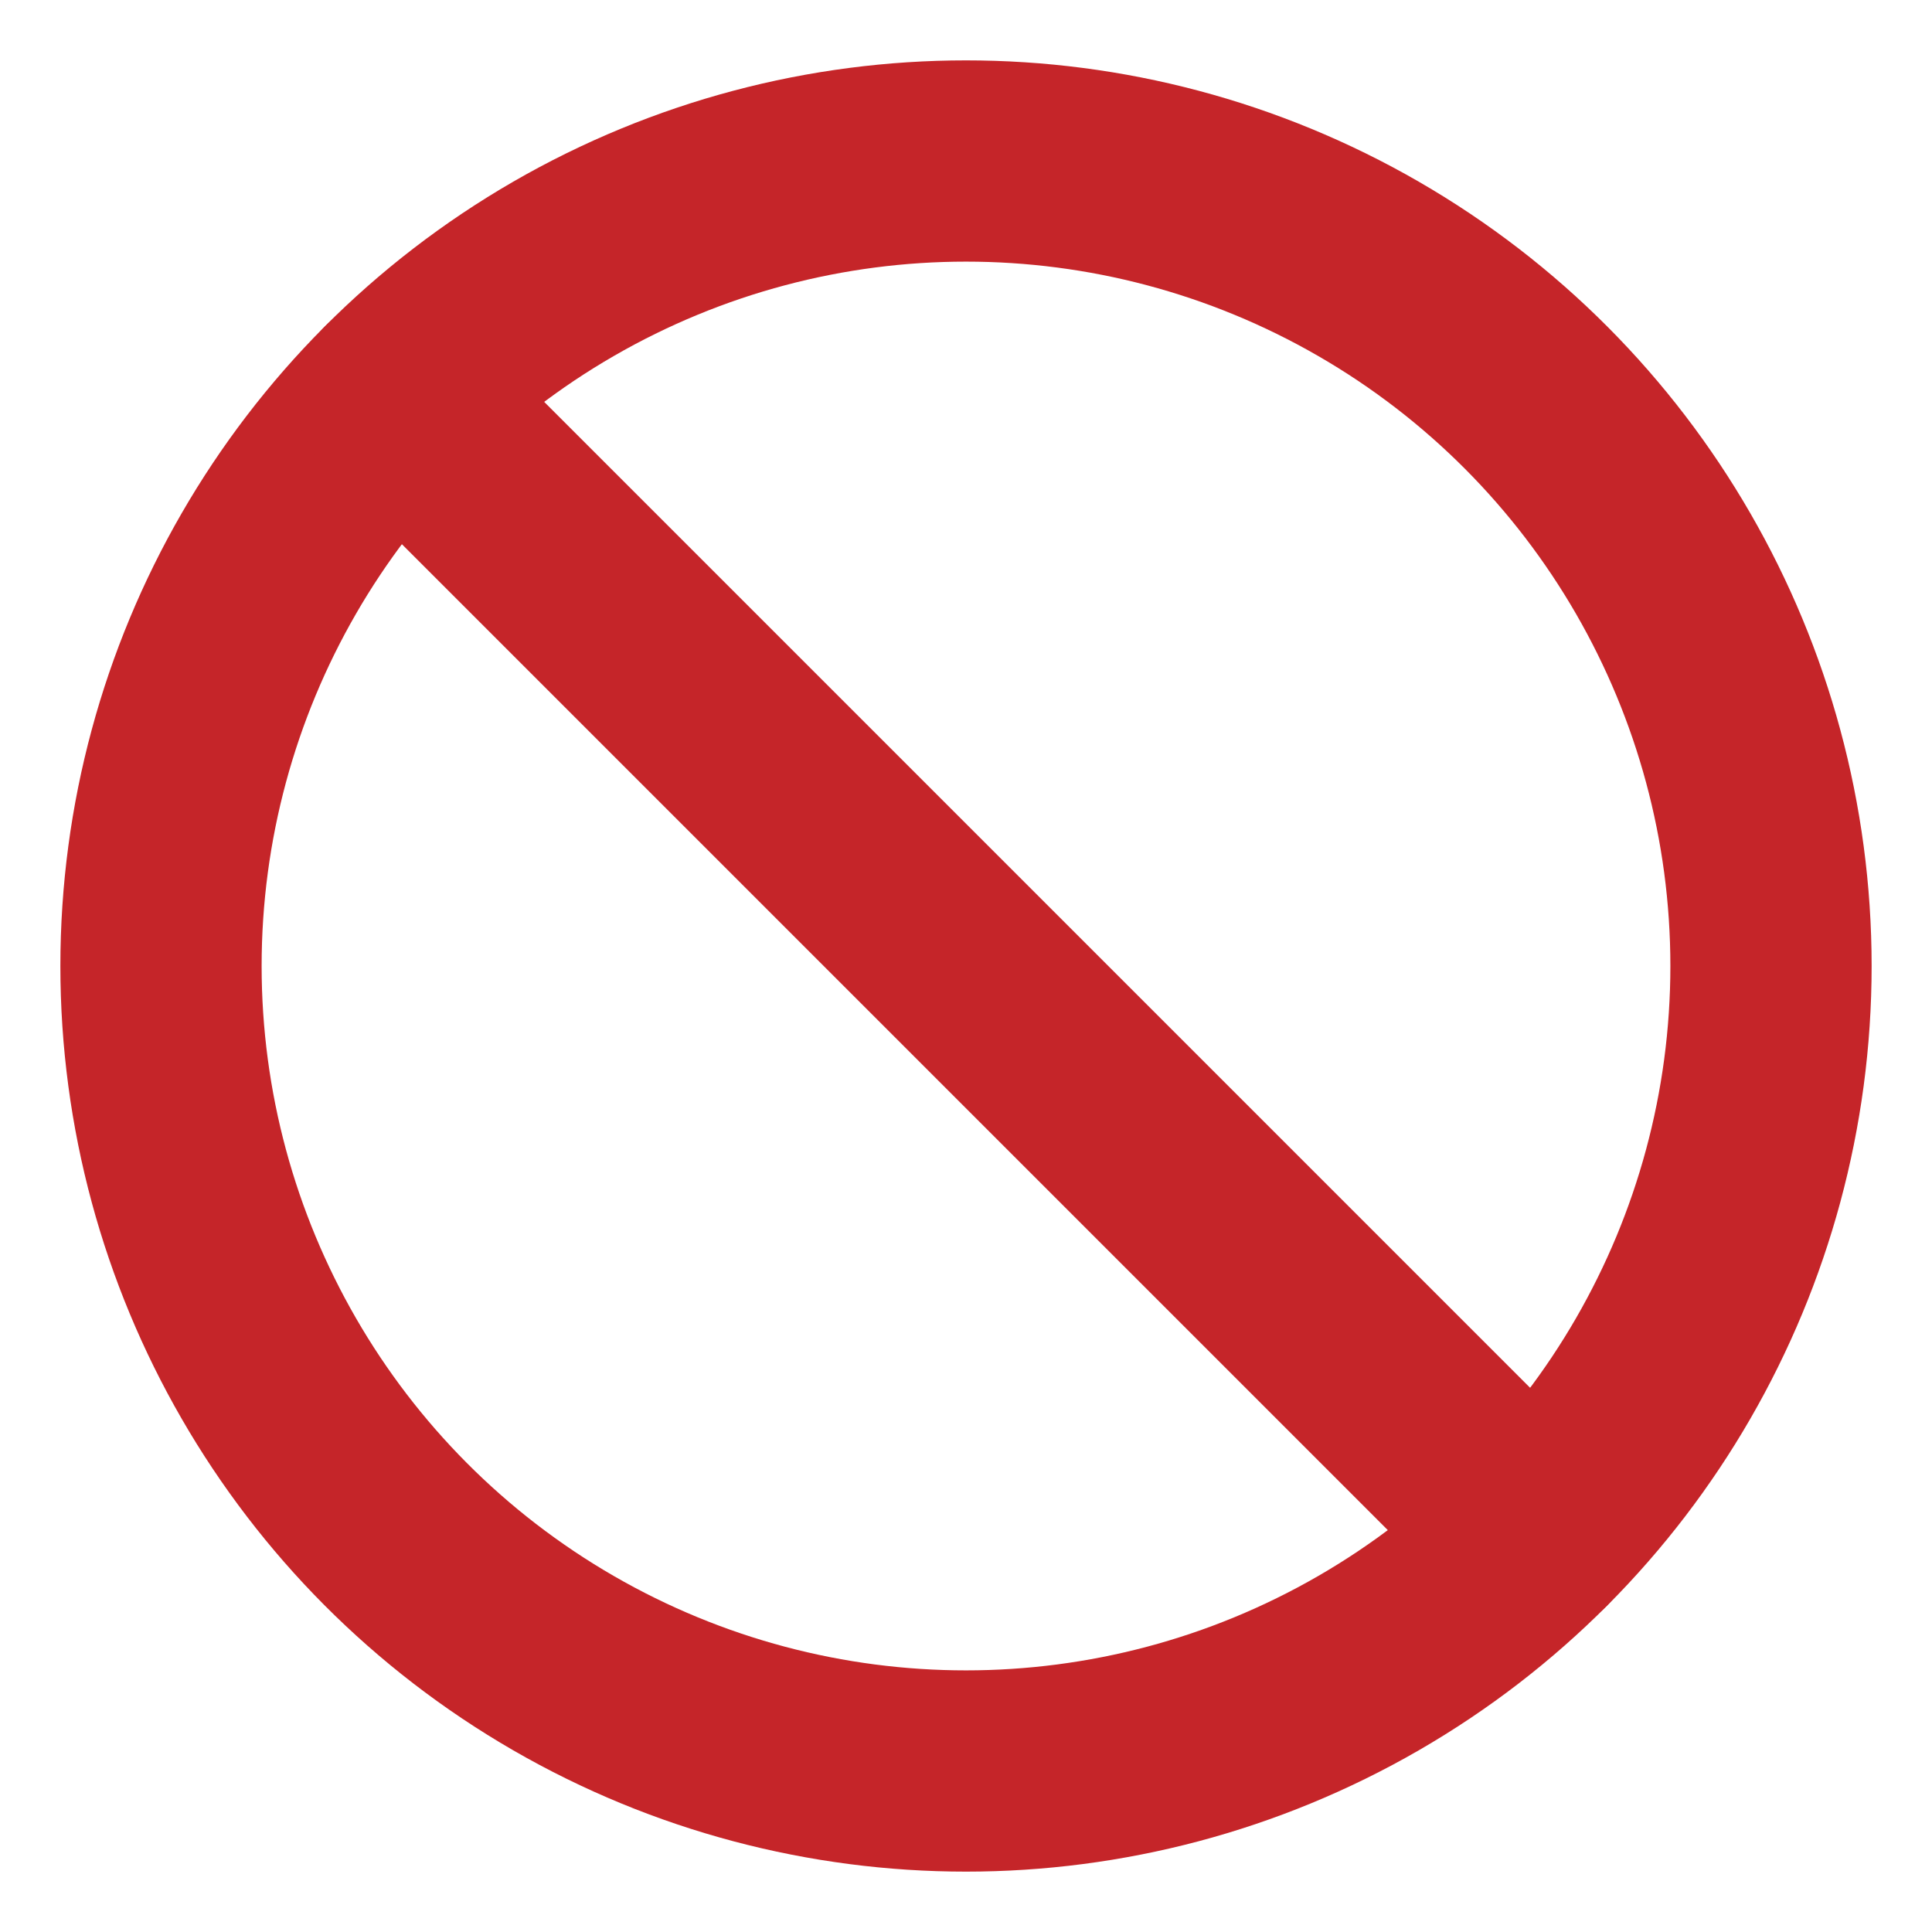 <svg xmlns="http://www.w3.org/2000/svg" width="68" height="68" viewBox="0 0 24 24" fill="none" stroke="#c52529" stroke-width="2.5" stroke-linecap="round" stroke-linejoin="round" class="feather feather-slash"><circle cx="12" cy="12" r="10"></circle><line x1="4.93" y1="4.93" x2="19.07" y2="19.07"></line></svg>